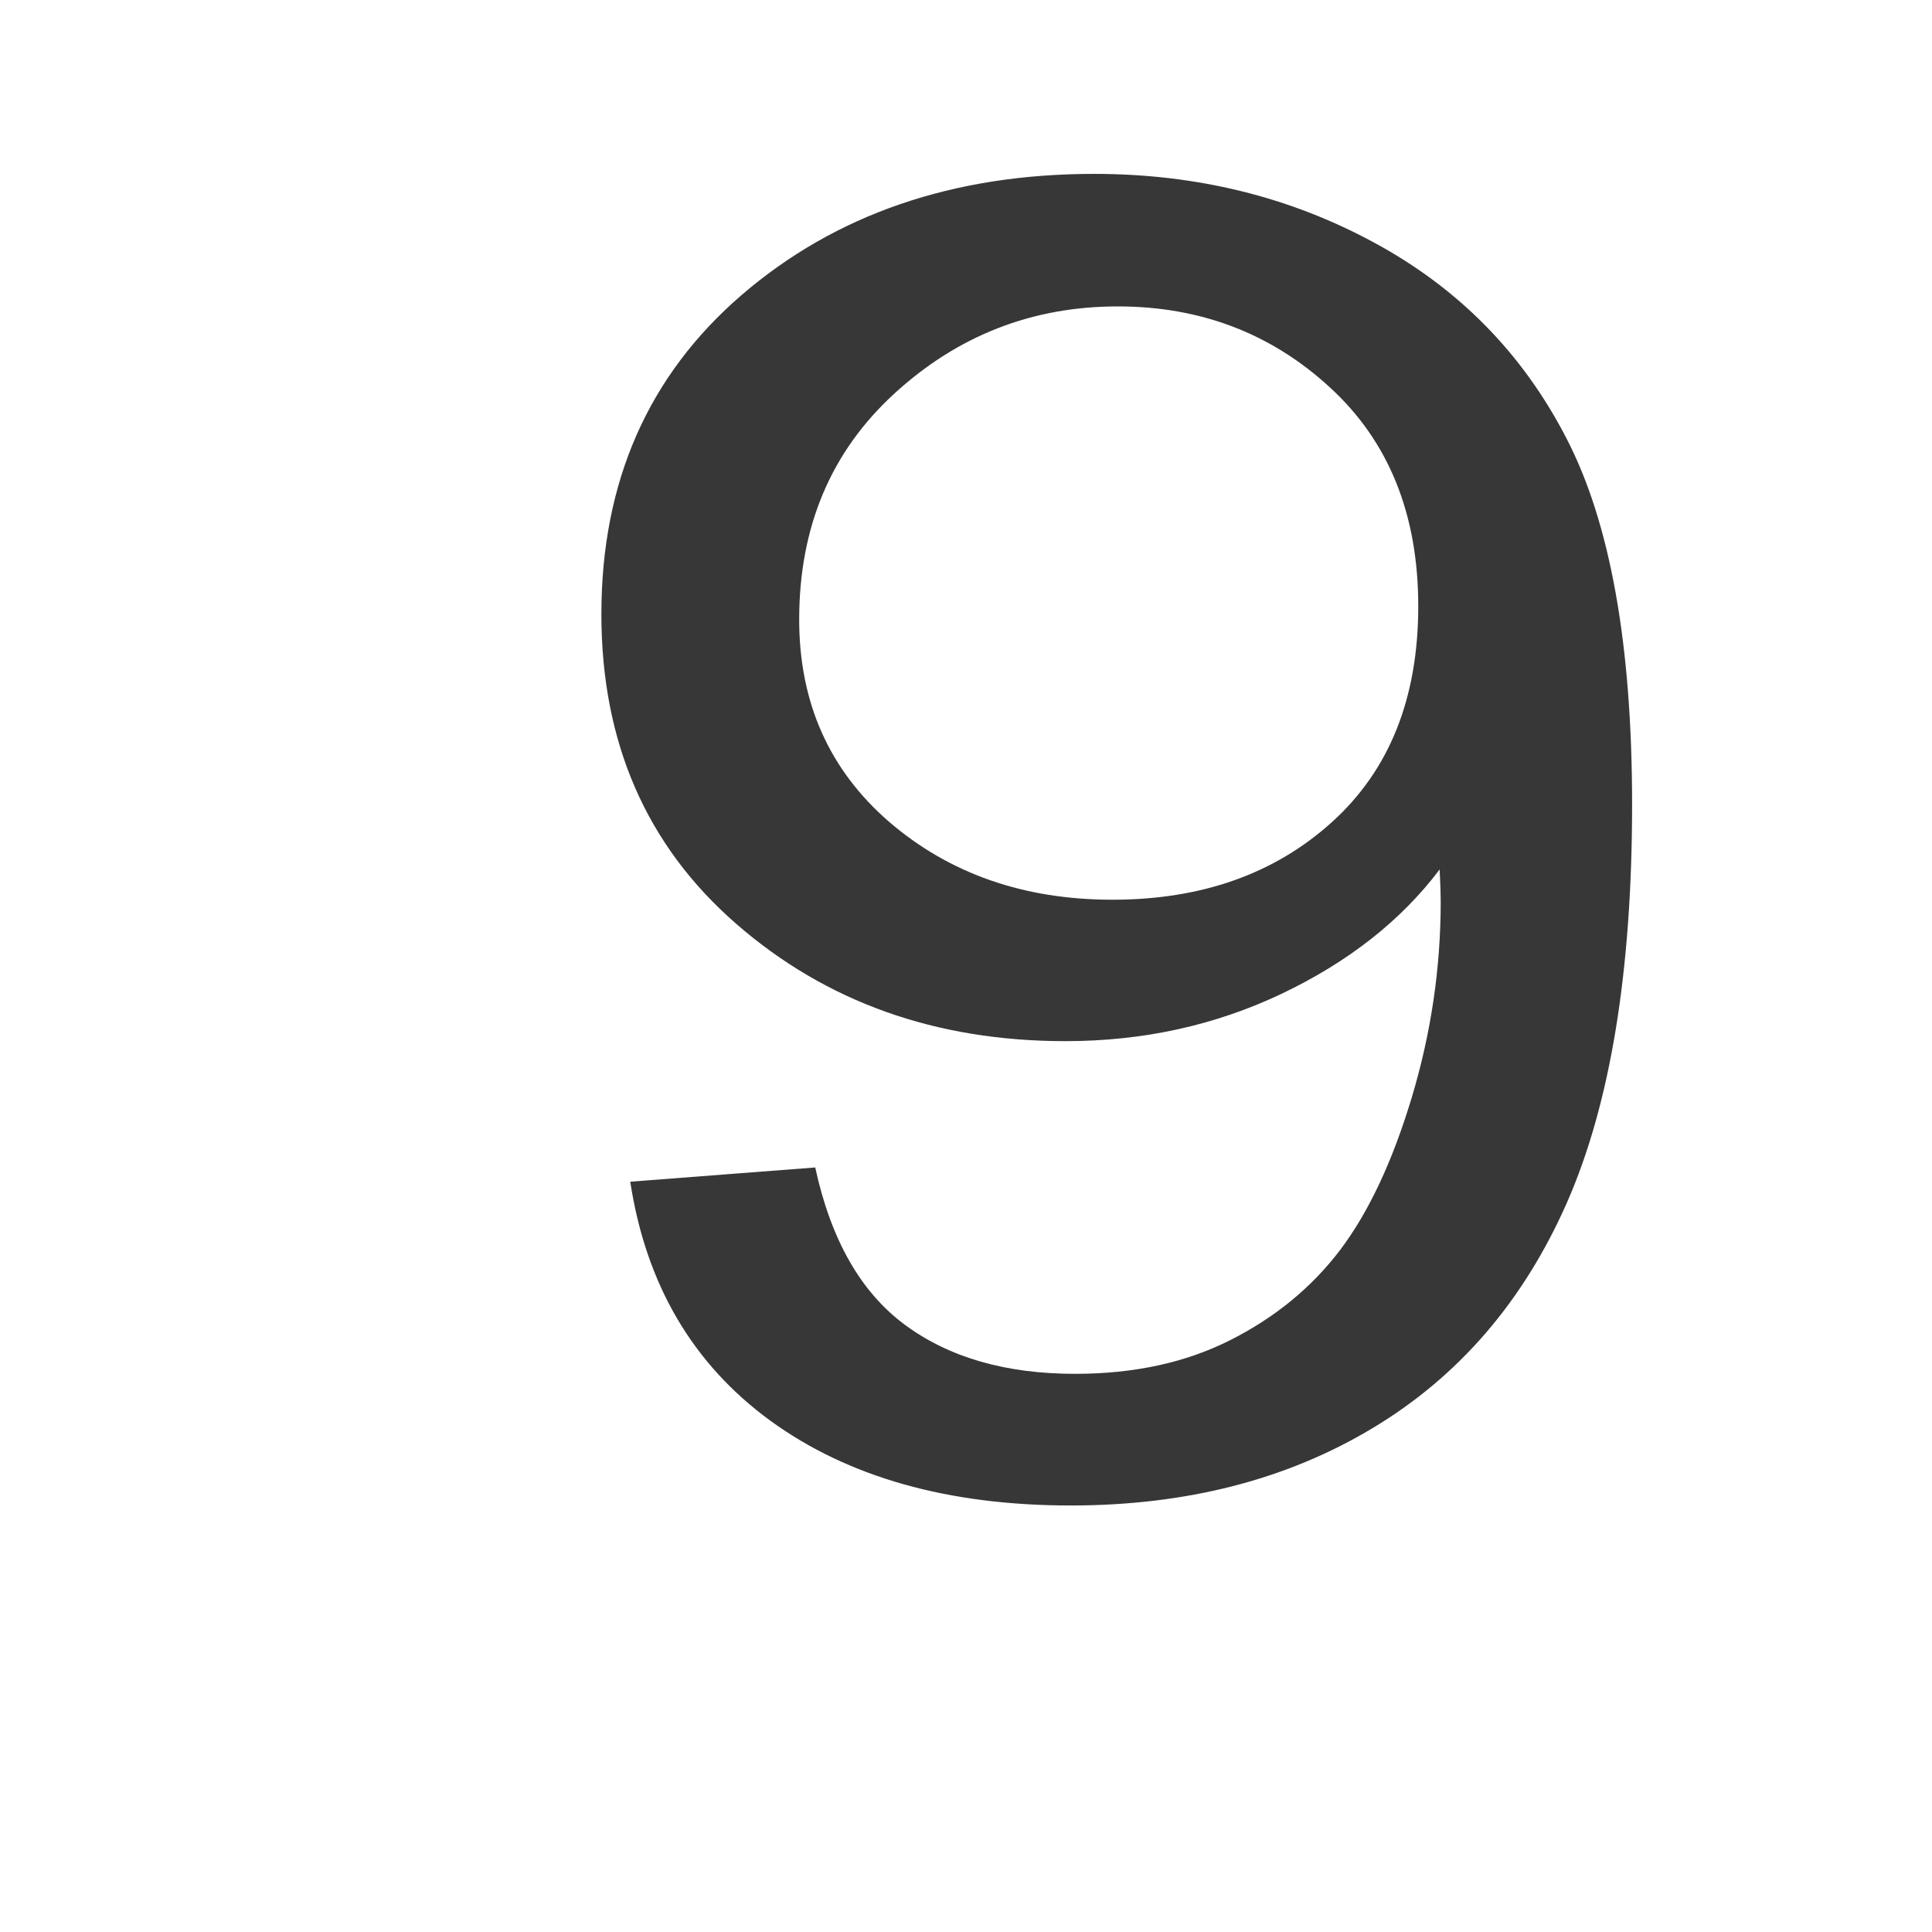 <?xml version="1.0" encoding="UTF-8" standalone="no"?>
<!-- Created with Inkscape (http://www.inkscape.org/) -->

<svg
   xmlns:dc="http://purl.org/dc/elements/1.1/"
   xmlns:cc="http://creativecommons.org/ns#"
   xmlns:rdf="http://www.w3.org/1999/02/22-rdf-syntax-ns#"
   xmlns:svg="http://www.w3.org/2000/svg"
   xmlns="http://www.w3.org/2000/svg"
   xmlns:sodipodi="http://sodipodi.sourceforge.net/DTD/sodipodi-0.dtd"
   xmlns:inkscape="http://www.inkscape.org/namespaces/inkscape"
   width="520"
   height="520"
   id="svg4075"
   version="1.1"
   inkscape:version="0.92.1 r15371"
   sodipodi:docname="nine.svg">
  <defs
     id="defs4077" />
  <sodipodi:namedview
     id="base"
     pagecolor="#ffffff"
     bordercolor="#666666"
     borderopacity="1.0"
     inkscape:pageopacity="0.0"
     inkscape:pageshadow="2"
     inkscape:zoom="0.35"
     inkscape:cx="-243.57143"
     inkscape:cy="520"
     inkscape:document-units="px"
     inkscape:current-layer="layer1"
     showgrid="false"
     inkscape:window-width="1884"
     inkscape:window-height="1051"
     inkscape:window-x="0"
     inkscape:window-y="0"
     inkscape:window-maximized="1" />
  <g
     inkscape:label="Layer 1"
     inkscape:groupmode="layer"
     id="layer1"
     transform="translate(0,-532.362)">
    <path
       style="fill:#373737;fill-rule:evenodd;fill-opacity:1"
       inkscape:connector-curvature="0"
       d="m 300.859,614.834 c 22.255,0 41.28,7.262 57.076,21.787 15.86,14.524 23.79,34.156 23.79,58.896 0,24.739 -7.738,44.105 -23.214,58.098 -15.412,13.939 -35.109,20.909 -59.09,20.909 -23.79,0 -43.806,-6.97 -60.05,-20.909 -16.18,-13.992 -24.269,-32.161 -24.269,-54.506 0,-24.899 8.537,-45.169 25.612,-60.811 C 257.788,622.655 277.837,614.834 300.859,614.834 Z m -6.331,-35.673 c -37.987,0 -69.61,10.853 -94.871,32.56 -25.197,21.707 -37.795,50.357 -37.795,85.949 0,34.475 12.087,62.247 36.26,83.316 24.173,21.068 53.719,31.603 88.636,31.603 20.912,0 40.321,-4.256 58.227,-12.769 17.97,-8.566 32.135,-19.712 42.495,-33.438 0.192,3.831 0.288,6.704 0.288,8.619 0,17.876 -2.59,35.433 -7.77,52.671 -5.18,17.238 -11.607,30.937 -19.281,41.099 -7.674,10.109 -17.523,18.195 -29.545,24.261 -11.959,6.065 -25.9,9.098 -41.824,9.098 -18.61,0 -33.862,-4.389 -45.757,-13.168 -11.895,-8.778 -19.953,-22.904 -24.173,-42.376 l -49.786,3.831 c 4.221,27.612 16.787,49.053 37.699,64.322 20.912,15.216 47.867,22.824 80.866,22.824 31.08,0 58.163,-6.943 81.249,-20.829 23.15,-13.886 40.577,-34.103 52.28,-60.651 11.703,-26.601 17.554,-62.327 17.554,-107.177 0,-43.094 -5.915,-76 -17.746,-98.718 -11.767,-22.771 -29.034,-40.301 -51.8,-52.591 -22.703,-12.29 -47.771,-18.435 -75.206,-18.435 z"
       id="path4054" />
  </g>
</svg>
